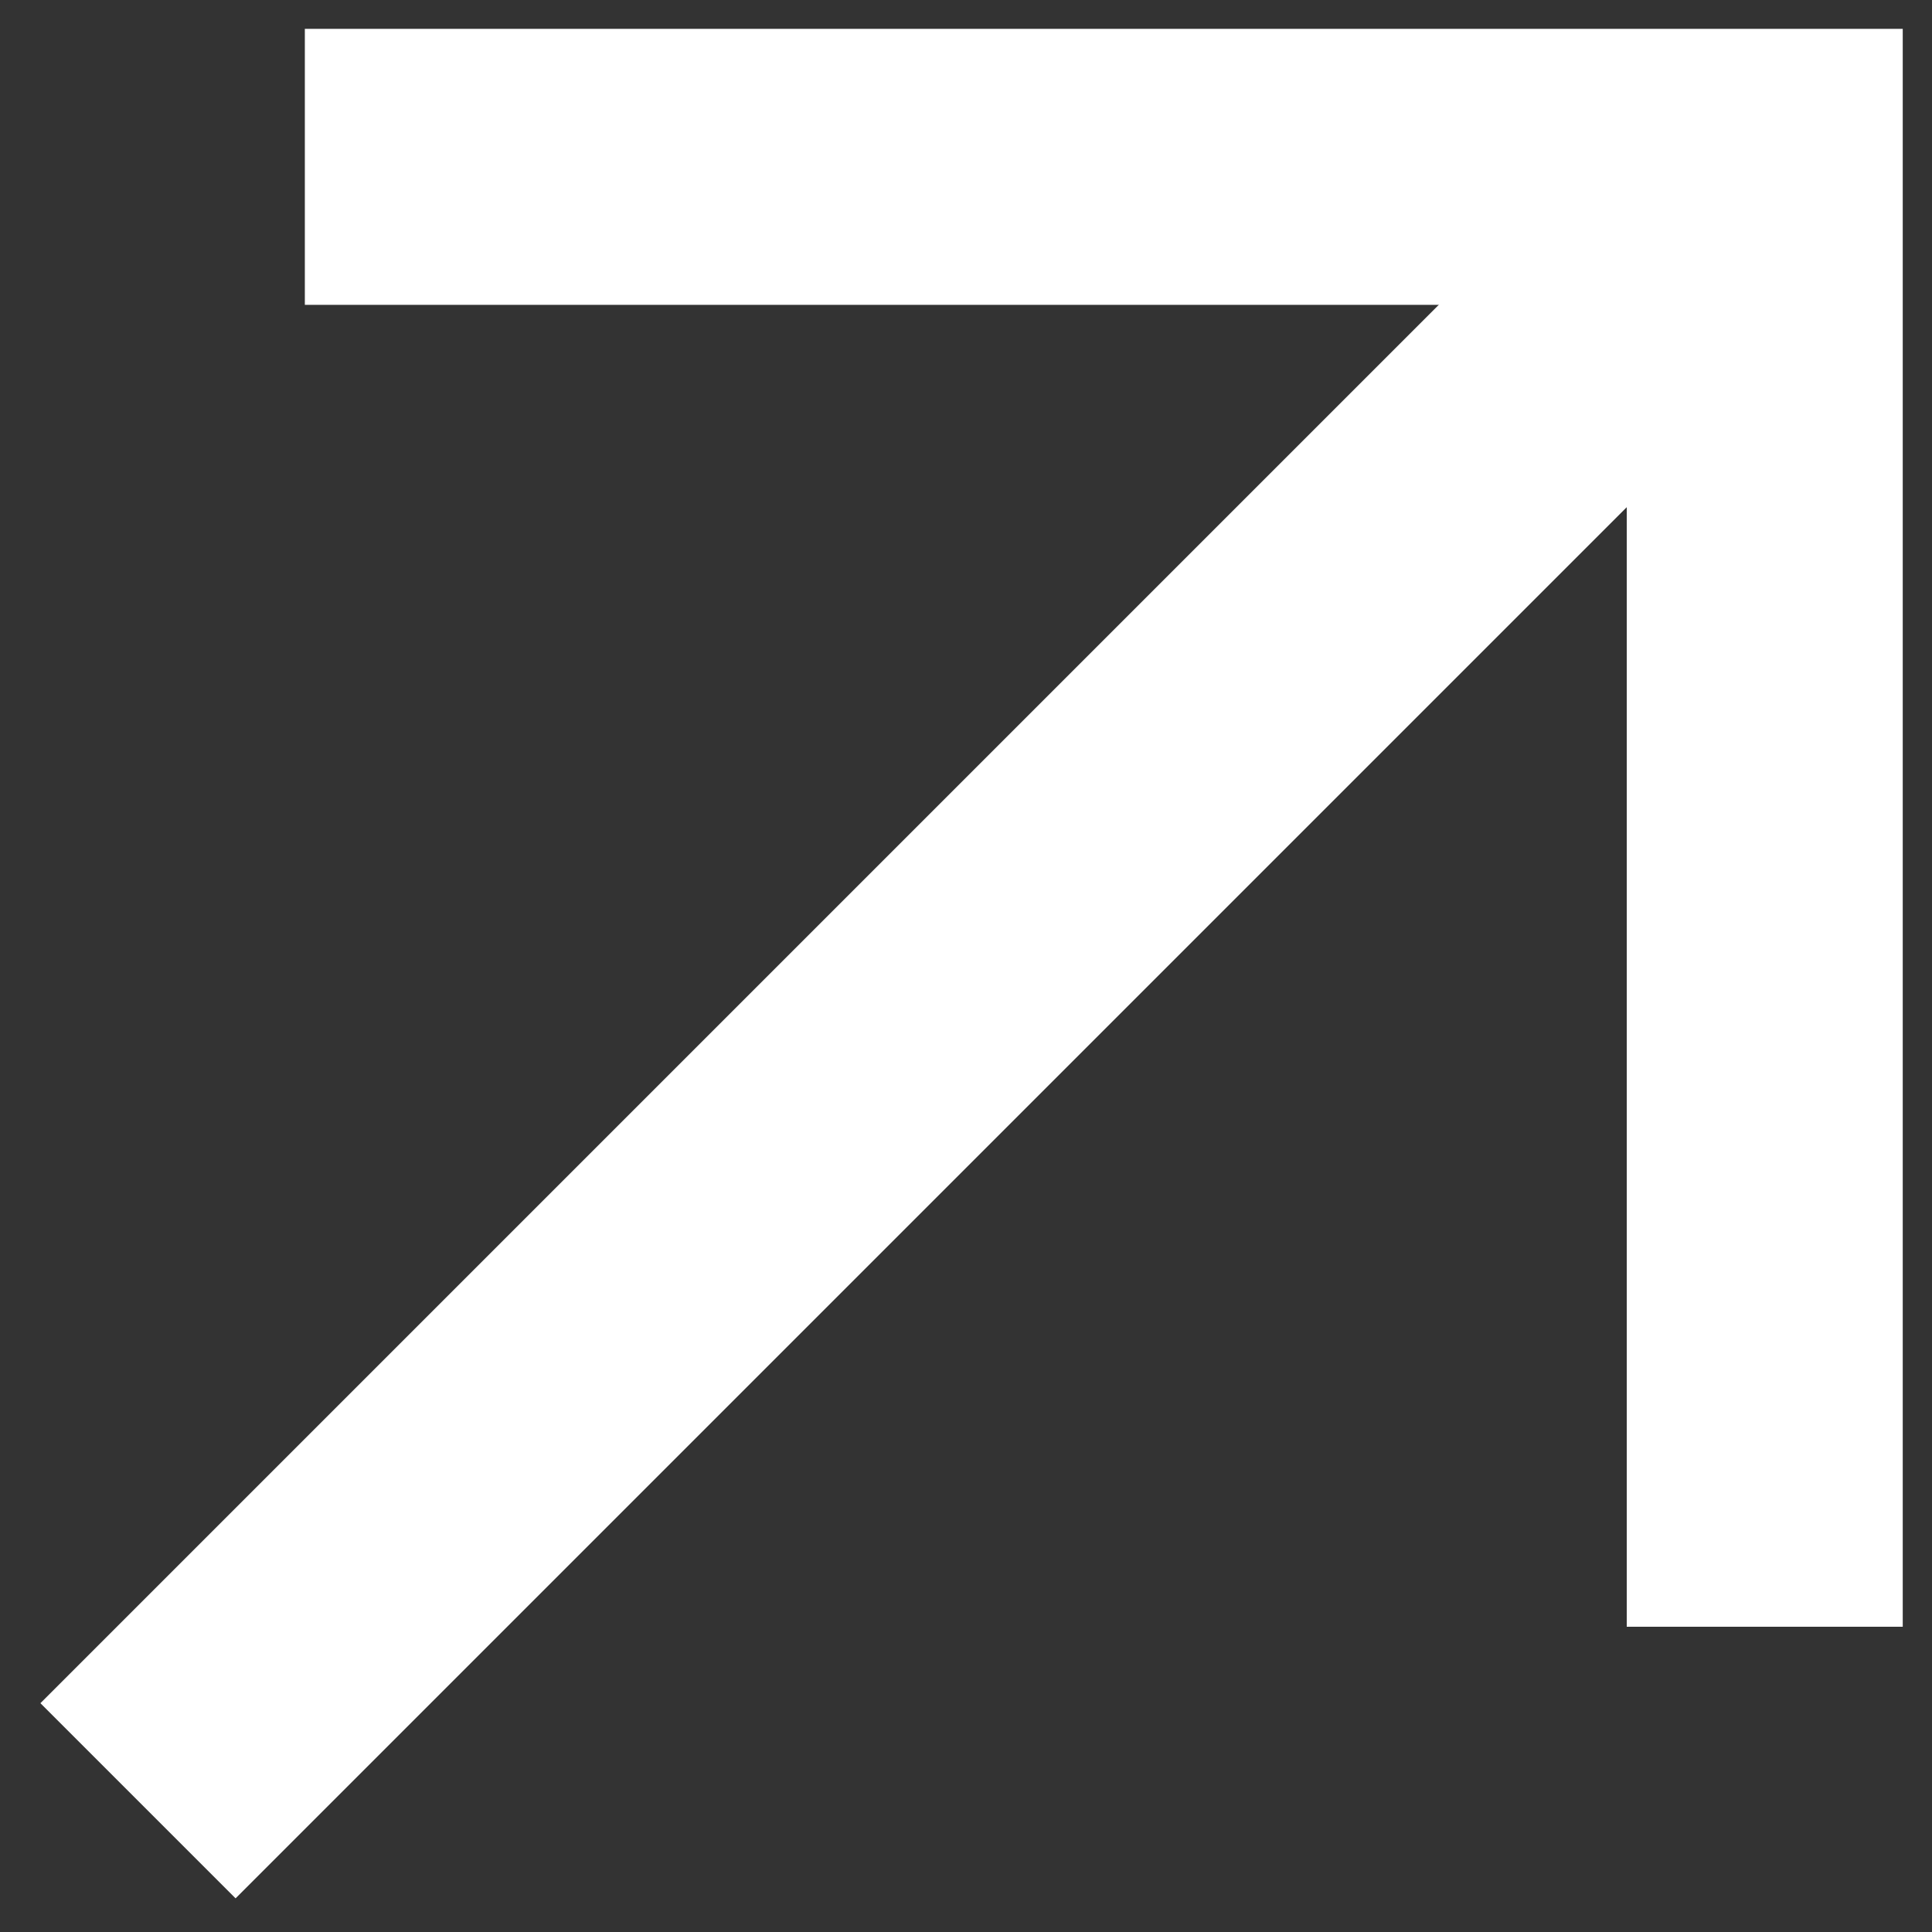 <svg width="28" height="28" viewBox="0 0 28 28" fill="none" xmlns="http://www.w3.org/2000/svg">
<rect x="0" y="0" width="28" height="28" fill="#333333" stroke="none"/>
<path d="M2 26.098L23.819 4.279" stroke="white" stroke-width="4"/>
<path d="M4.418 2.418L25.576 2.418L25.576 23.576" stroke="white" stroke-width="4"/>
</svg>
